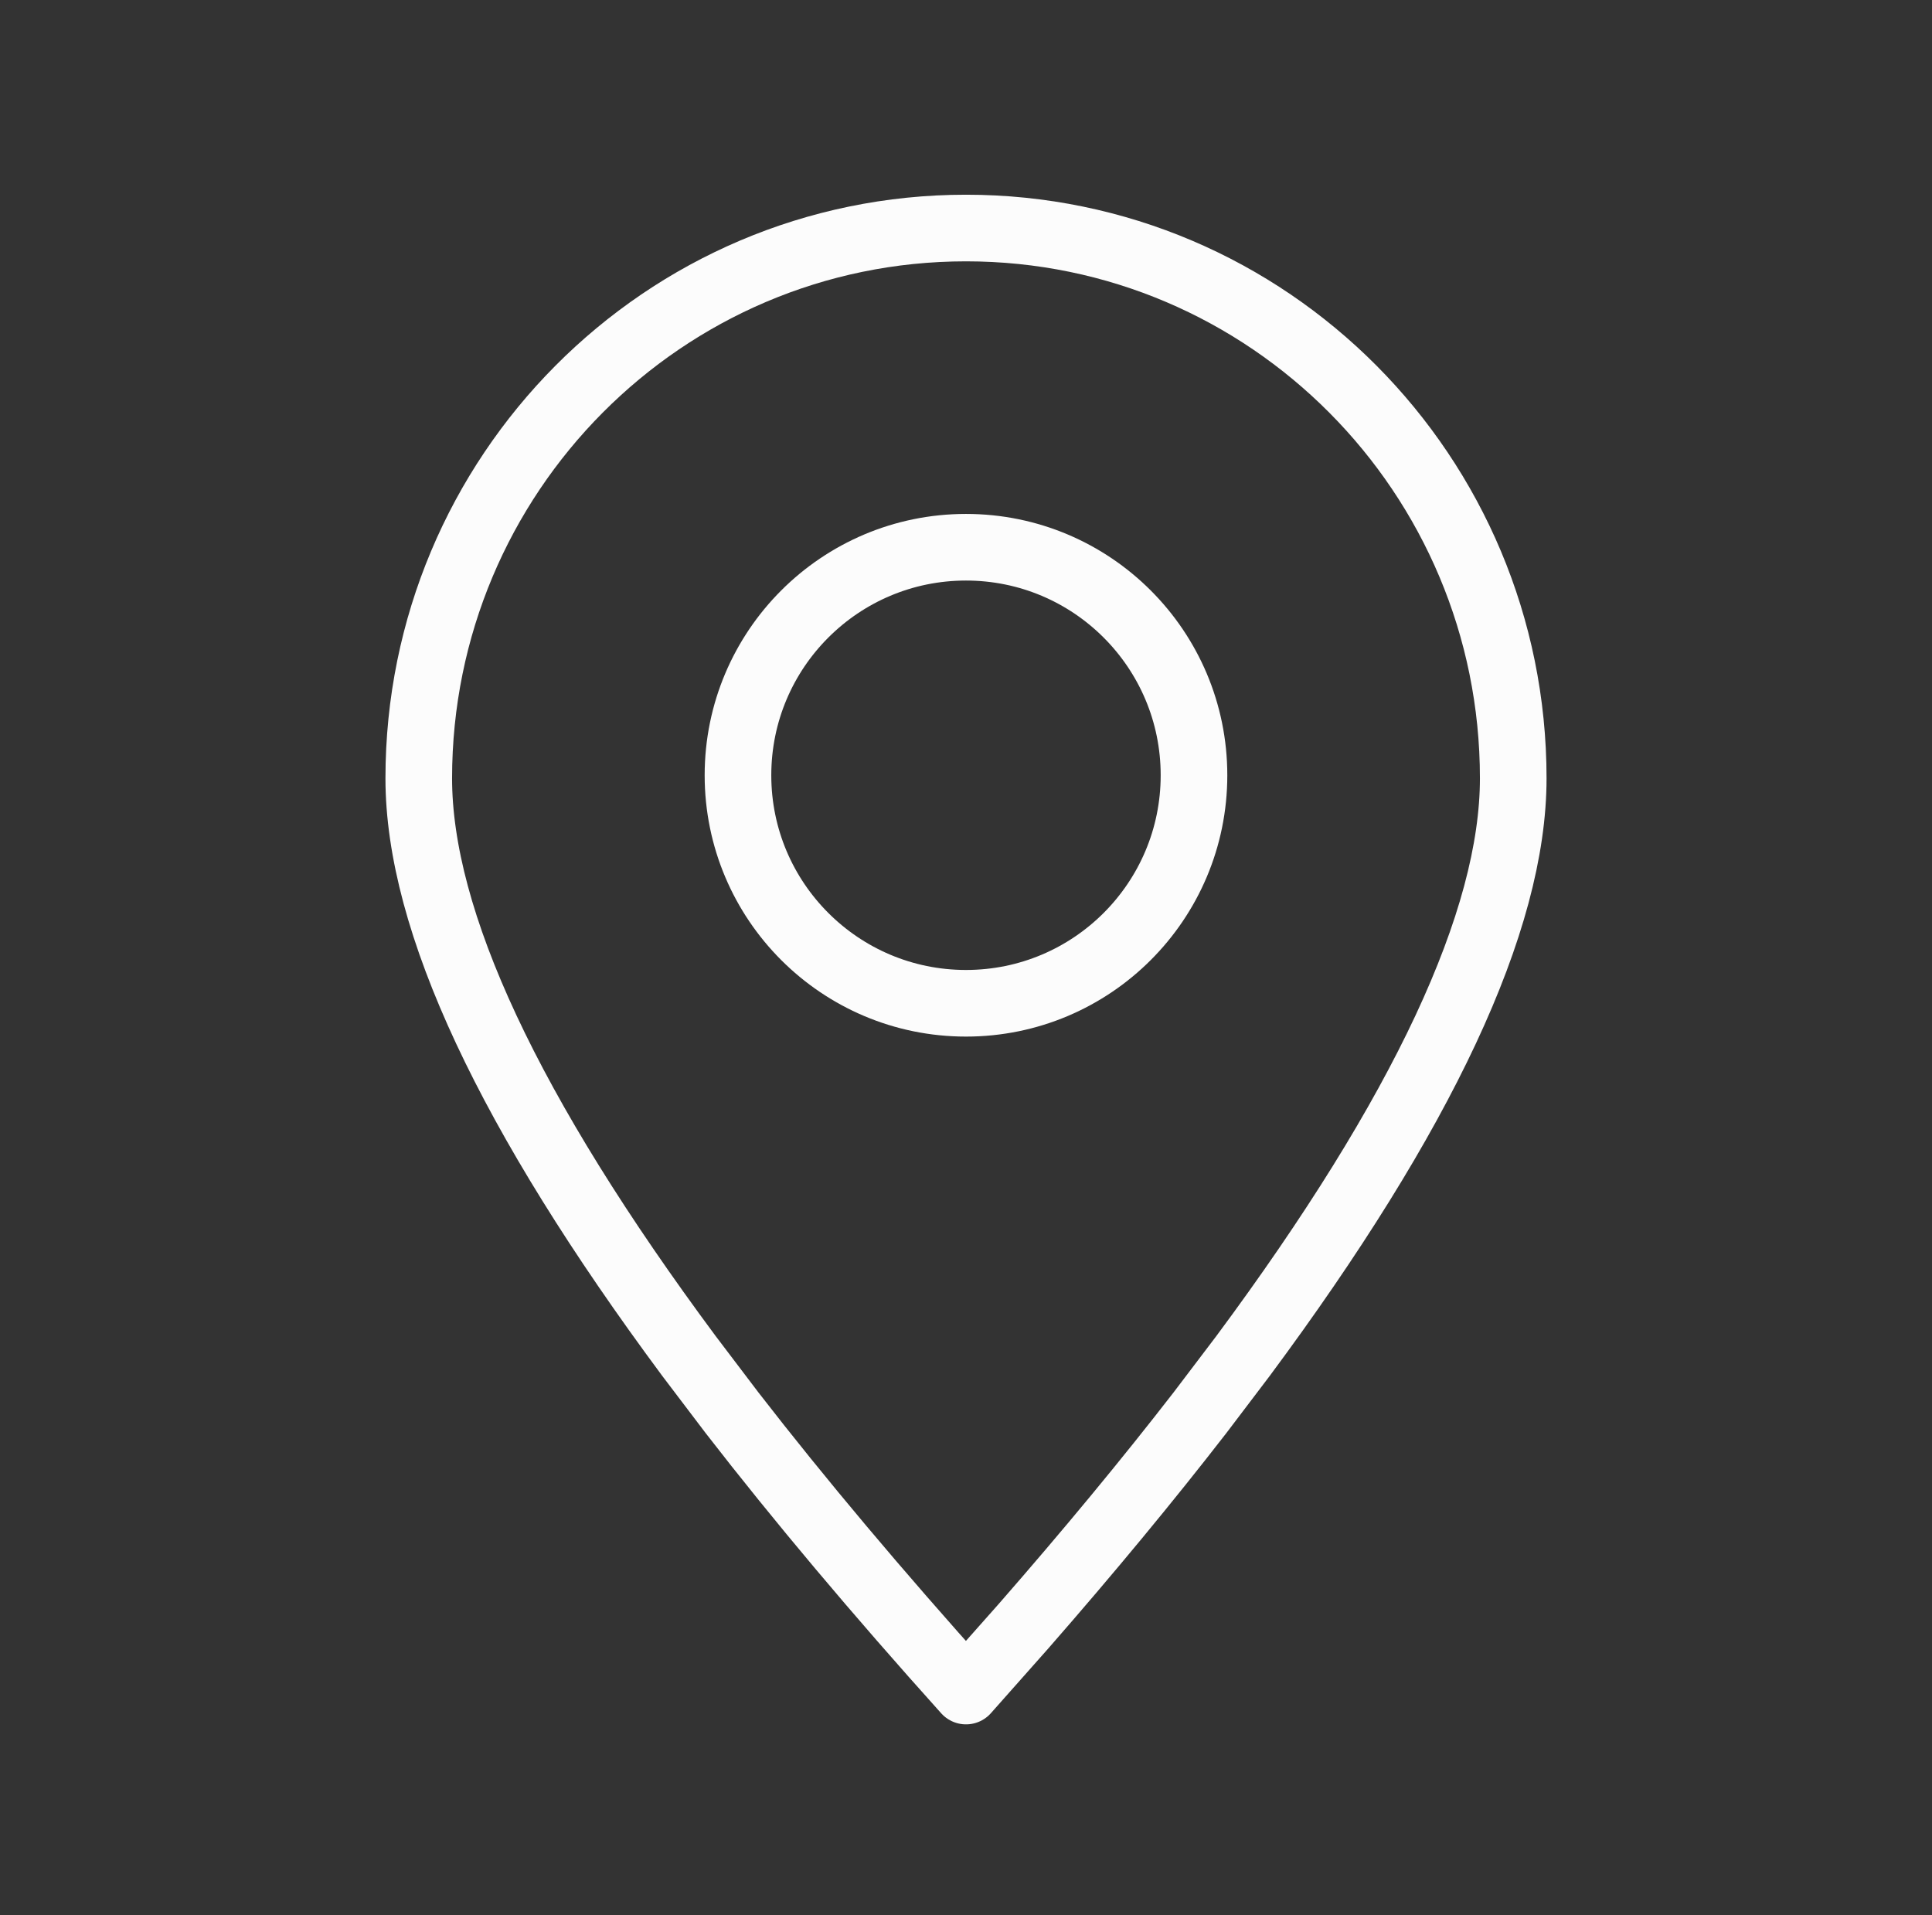 <svg width="116" height="115" viewBox="0 0 116 115" fill="none" xmlns="http://www.w3.org/2000/svg">
<rect x="0" y="0" width="116" height="115" fill="#333333" stroke="none"/>
<path fill-rule="evenodd" clip-rule="evenodd" d="M58 101.533L61.456 97.635C65.376 93.149 68.904 88.882 72.04 84.833L74.632 81.416C85.449 66.841 90.857 55.279 90.857 46.731C90.857 28.483 76.146 13.691 58 13.691C39.853 13.691 25.143 28.483 25.143 46.731C25.143 55.279 30.551 66.841 41.367 81.416L43.959 84.833C47.991 90.039 52.672 95.605 58 101.533Z" stroke="#FCFCFC" stroke-width="4" stroke-linecap="round" stroke-linejoin="round"/>
<path d="M57.999 60.238C65.56 60.238 71.689 54.109 71.689 46.548C71.689 38.987 65.56 32.857 57.999 32.857C50.438 32.857 44.309 38.987 44.309 46.548C44.309 54.109 50.438 60.238 57.999 60.238Z" stroke="#FCFCFC" stroke-width="4" stroke-linecap="round" stroke-linejoin="round"/>
</svg>
